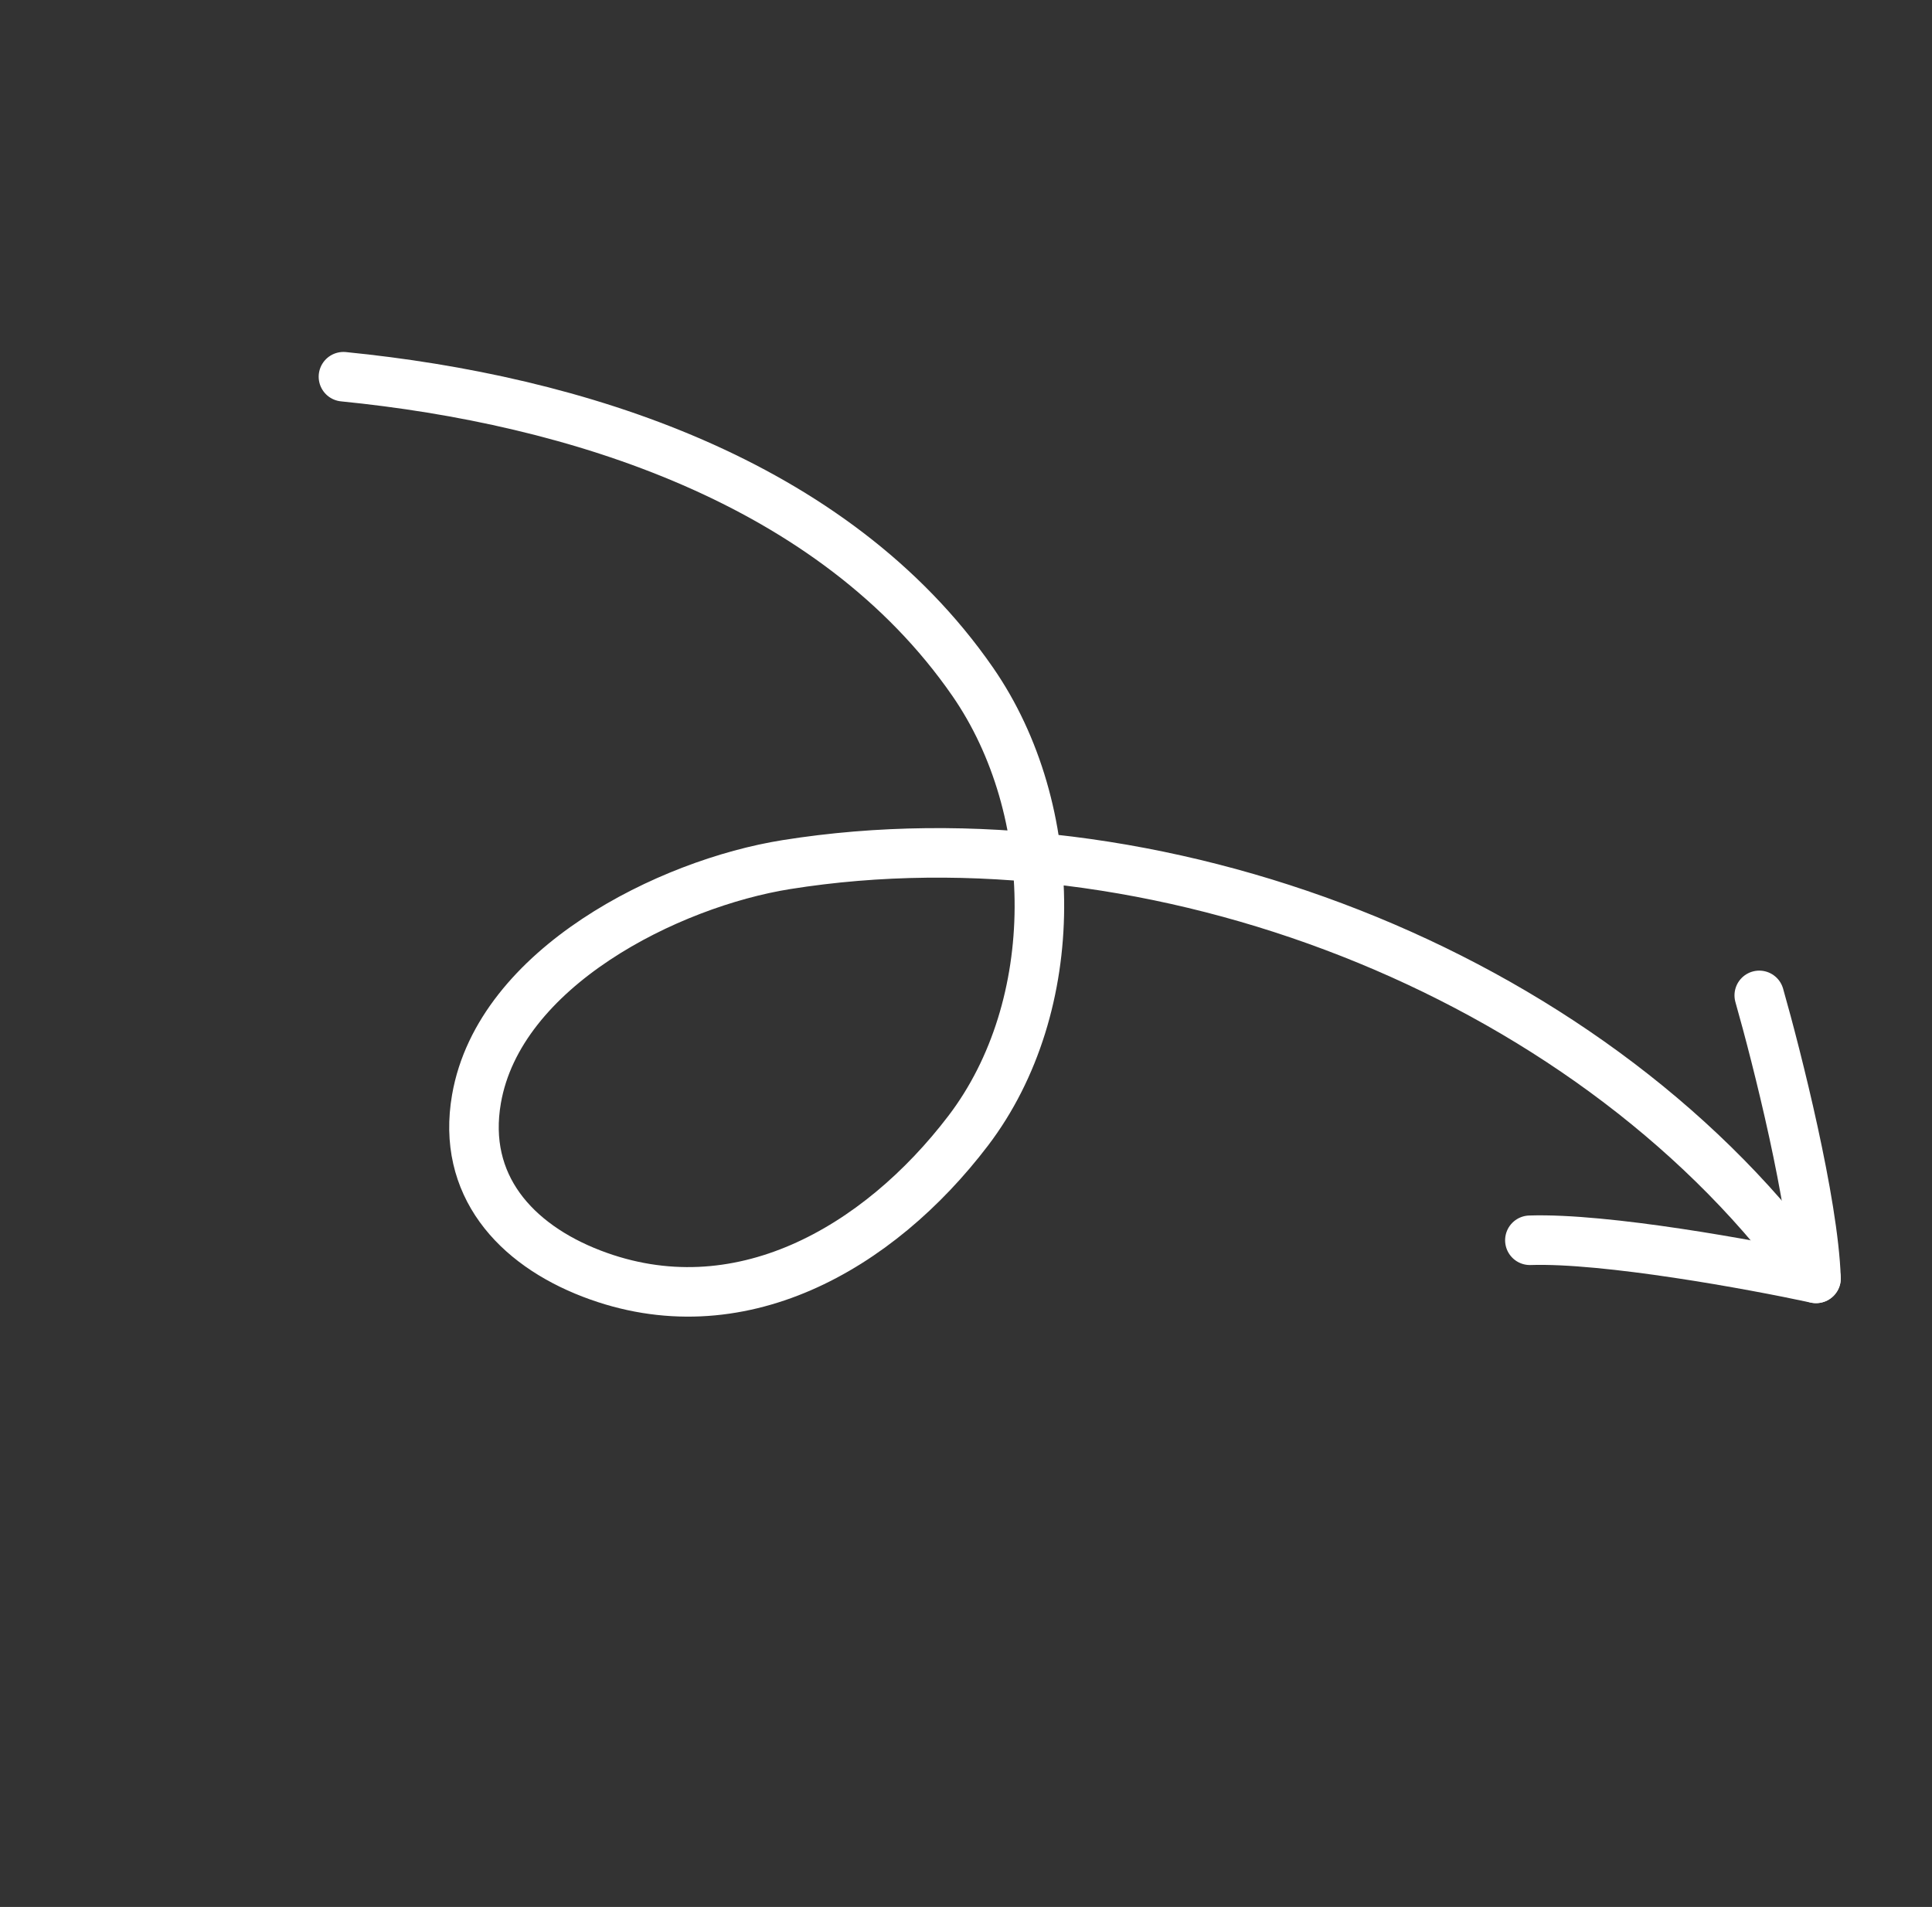 <svg fill="none" height="231" viewBox="0 0 234 231" width="234" xmlns="http://www.w3.org/2000/svg"><rect x="0" y="0" width="234" height="231" fill="#333333" stroke="none"/><g stroke="#fff" stroke-linecap="round" stroke-width="6"><path d="m41.598 45.633c28.099 2.794 59.341 12.588 76.205 36.939 10.778 15.562 10.965 39.304-.542 54.405-10.868 14.262-27.867 24.129-45.609 17.299-9.248-3.561-15.756-10.729-13.941-21.159 2.773-15.936 23.298-26.113 37.537-28.384 44.435-7.089 96.583 12.838 123.515 49.141"/><path d="m213.078 120.576c2.166 7.597 6.573 25.088 6.874 34.28"/><path d="m219.952 154.856c-7.722-1.664-25.465-4.917-34.656-4.616"/></g></svg>